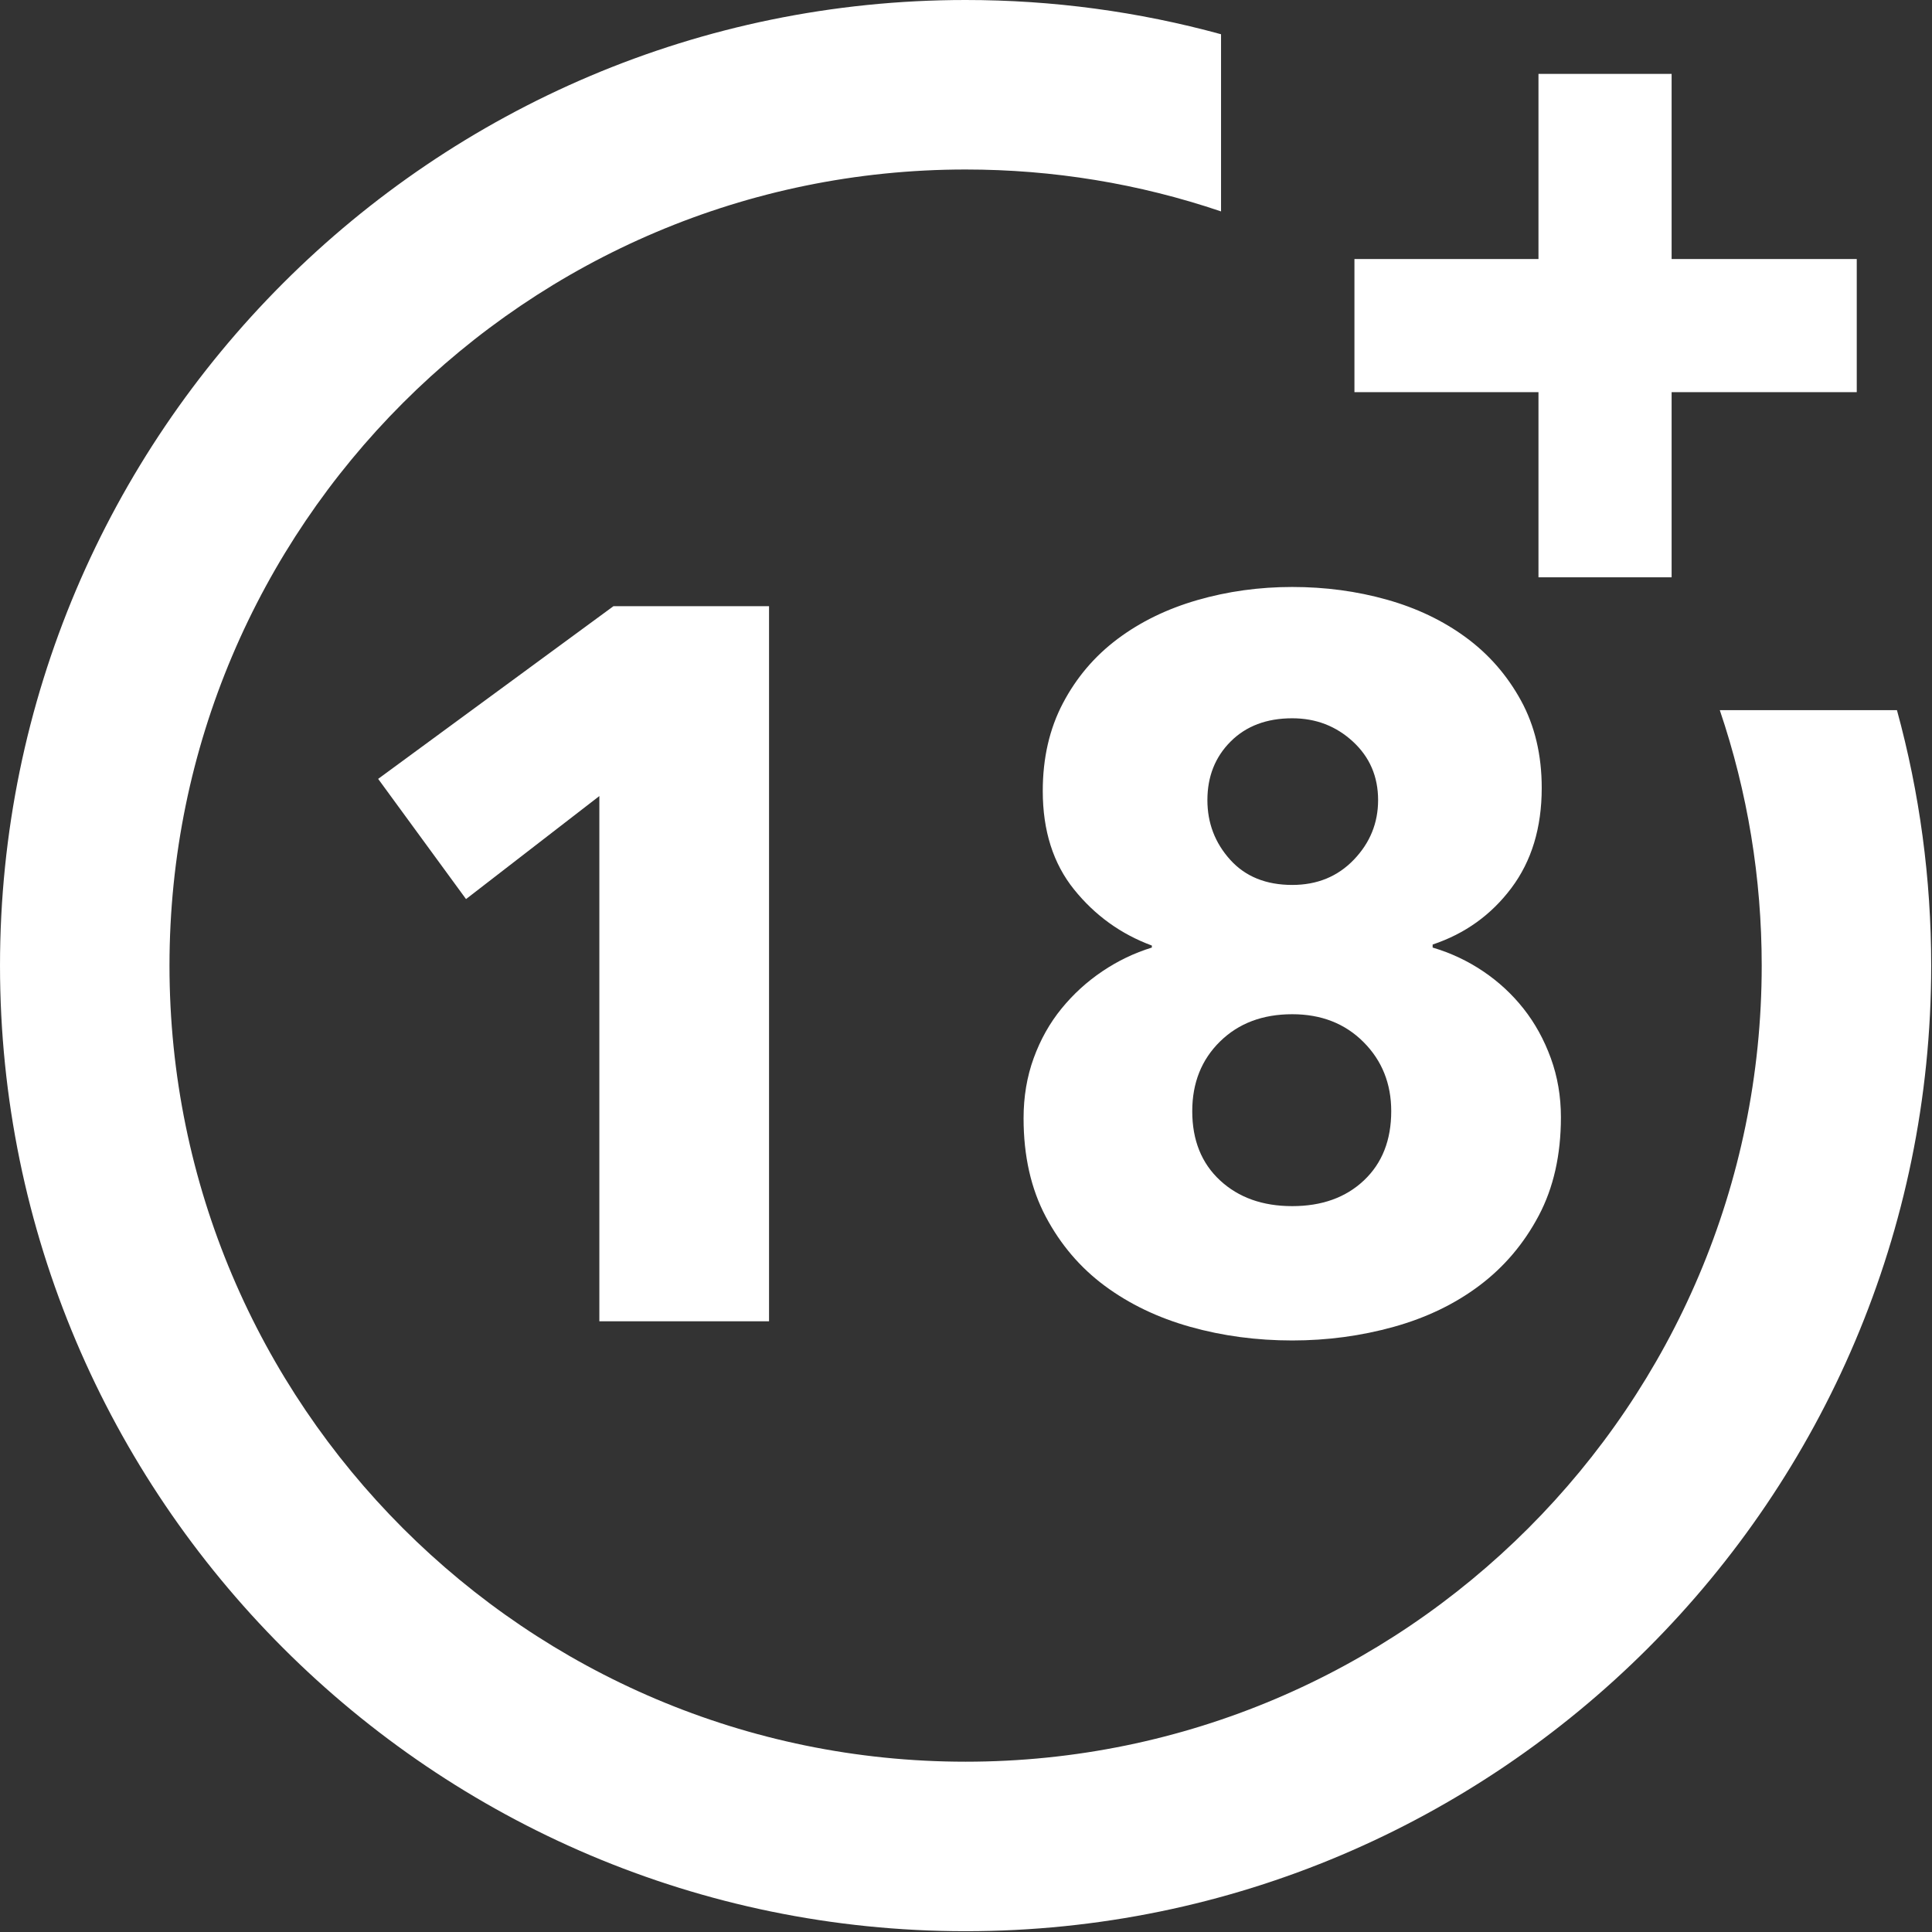 <svg xmlns="http://www.w3.org/2000/svg" width="329" height="329" viewBox="0 0 329 329">
  <rect x="0" y="0" width="329" height="329" fill="#333333" stroke="none"/>
  <g fill="#FFF" fill-rule="evenodd">
    <path fill-rule="nonzero" d="M292.864,120.932 C297.599,134.907 300.001,149.524 300.001,164.432 C300.001,239.184 239.185,300 164.432,300 C89.679,300 28.862,239.184 28.862,164.432 C28.862,89.678 89.678,28.864 164.431,28.864 C179.341,28.864 193.958,31.264 207.931,36.001 L207.931,5.832 C193.817,1.963 179.24,0 164.432,0 C73.765,0 0.001,73.764 0.001,164.432 C0.001,255.1 73.765,328.864 164.432,328.864 C255.099,328.864 328.862,255.1 328.862,164.432 C328.862,149.625 326.9,135.047 323.031,120.932 L292.864,120.932 L292.864,120.932 Z"/>
    <polygon fill-rule="nonzero" points="284.659 44.111 284.659 12.582 261.987 12.582 261.987 44.111 230.647 44.111 230.647 66.781 261.987 66.781 261.987 98.309 284.659 98.309 284.659 66.781 316.186 66.781 316.186 44.111"/>
    <path d="M102.064,225 L102.064,135.56 L79.36,153.104 L64.396,132.636 L104.472,103.224 L130.96,103.224 L130.96,225 L102.064,225 Z M265.808,190.256 C265.808,196.677 264.547,202.267 262.024,207.026 C259.501,211.785 256.147,215.741 251.962,218.894 C247.777,222.047 242.903,224.398 237.342,225.946 C231.781,227.494 226.019,228.268 220.056,228.268 C213.979,228.268 208.188,227.494 202.684,225.946 C197.18,224.398 192.335,222.076 188.15,218.98 C183.965,215.884 180.611,211.957 178.088,207.198 C175.565,202.439 174.304,196.849 174.304,190.428 C174.304,186.759 174.877,183.347 176.024,180.194 C177.171,177.041 178.747,174.231 180.754,171.766 C182.761,169.301 185.083,167.179 187.72,165.402 C190.357,163.625 193.167,162.277 196.148,161.36 L196.148,161.016 C190.873,159.067 186.459,155.885 182.904,151.47 C179.349,147.055 177.572,141.465 177.572,134.7 C177.572,129.081 178.719,124.093 181.012,119.736 C183.305,115.379 186.401,111.738 190.3,108.814 C194.199,105.89 198.728,103.683 203.888,102.192 C209.048,100.701 214.437,99.956 220.056,99.956 C225.675,99.956 231.035,100.673 236.138,102.106 C241.241,103.539 245.741,105.689 249.64,108.556 C253.539,111.423 256.663,115.006 259.014,119.306 C261.365,123.606 262.54,128.565 262.54,134.184 C262.54,140.949 260.82,146.625 257.38,151.212 C253.94,155.799 249.468,159.009 243.964,160.844 L243.964,161.36 C247.06,162.277 249.927,163.625 252.564,165.402 C255.201,167.179 257.495,169.301 259.444,171.766 C261.393,174.231 262.941,177.041 264.088,180.194 C265.235,183.347 265.808,186.701 265.808,190.256 Z M234.676,136.248 C234.676,132.235 233.243,128.909 230.376,126.272 C227.509,123.635 224.069,122.316 220.056,122.316 C215.699,122.316 212.201,123.635 209.564,126.272 C206.927,128.909 205.608,132.235 205.608,136.248 C205.608,140.147 206.898,143.529 209.478,146.396 C212.058,149.263 215.584,150.696 220.056,150.696 C224.299,150.696 227.796,149.263 230.548,146.396 C233.3,143.529 234.676,140.147 234.676,136.248 Z M236.912,189.224 C236.912,184.523 235.335,180.595 232.182,177.442 C229.029,174.289 224.987,172.712 220.056,172.712 C215.011,172.712 210.911,174.26 207.758,177.356 C204.605,180.452 203.028,184.408 203.028,189.224 C203.028,194.155 204.605,198.082 207.758,201.006 C210.911,203.93 215.011,205.392 220.056,205.392 C225.101,205.392 229.172,203.93 232.268,201.006 C235.364,198.082 236.912,194.155 236.912,189.224 Z"/>
  </g>
</svg>
